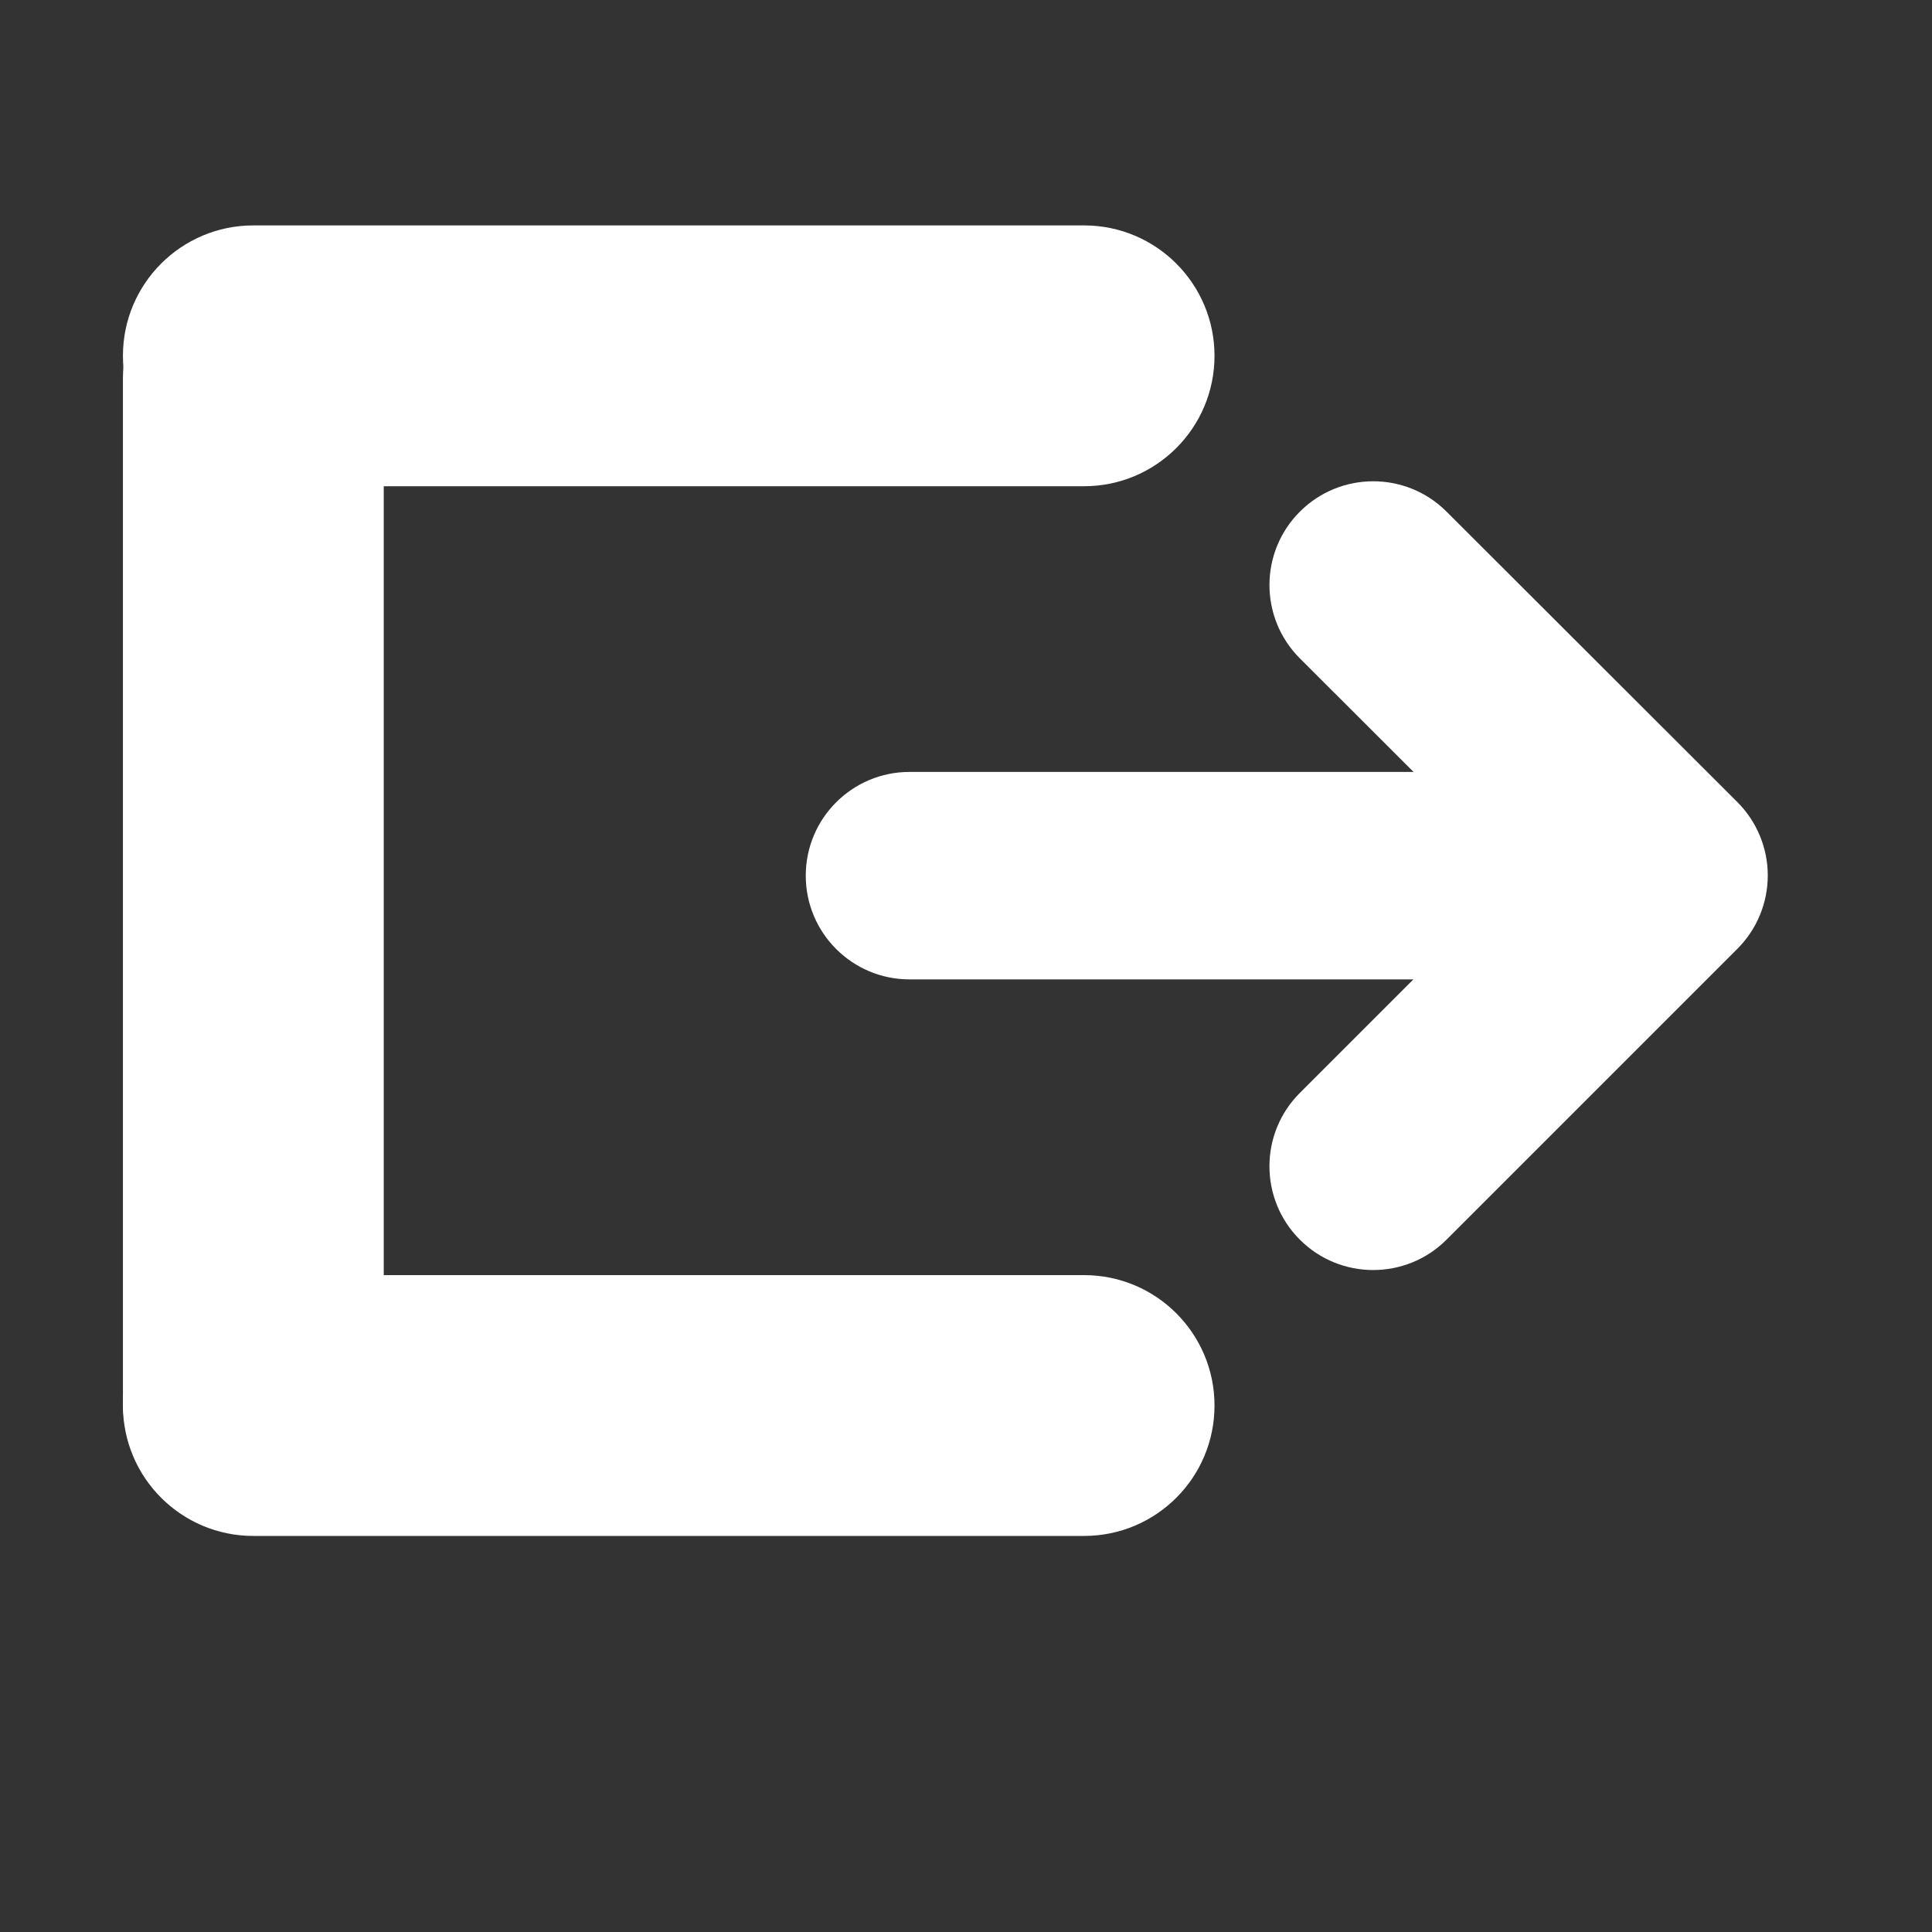 <?xml version="1.0" encoding="UTF-8" standalone="no"?>
<svg
   xmlns:dc="http://purl.org/dc/elements/1.1/"
   xmlns:cc="http://creativecommons.org/ns#"
   xmlns:rdf="http://www.w3.org/1999/02/22-rdf-syntax-ns#"
   xmlns:svg="http://www.w3.org/2000/svg"
   xmlns="http://www.w3.org/2000/svg"
   xmlns:sodipodi="http://sodipodi.sourceforge.net/DTD/sodipodi-0.dtd"
   xmlns:inkscape="http://www.inkscape.org/namespaces/inkscape"
   version="1.1"
   id="Layer_1"
   x="0px"
   y="0px"
   width="100px"
   height="100px"
   viewBox="0 0 100 100"
   enable-background="new 0 0 100 100"
   xml:space="preserve"
   inkscape:version="0.91 r13725"
   sodipodi:docname="noun_7237.svg"><rect x="0" y="0" width="100" height="100" fill="#333333" stroke="none"/><defs
   id="defs13" /><sodipodi:namedview
   pagecolor="#ffffff"
   bordercolor="#666666"
   borderopacity="1"
   objecttolerance="10"
   gridtolerance="10"
   guidetolerance="10"
   inkscape:pageopacity="0"
   inkscape:pageshadow="2"
   inkscape:window-width="640"
   inkscape:window-height="480"
   id="namedview11"
   showgrid="false"
   inkscape:zoom="2.36"
   inkscape:cx="50"
   inkscape:cy="50"
   inkscape:window-x="0"
   inkscape:window-y="0"
   inkscape:window-maximized="0"
   inkscape:current-layer="Layer_1" />
<path
   d="m 6.363,18.417 c 0,3.728 3.022,6.75 6.75,6.75 l 43,0 c 3.728,0 6.75,-3.022 6.75,-6.75 l 0,0 c 0,-3.728 -3.022,-6.75 -6.75,-6.75 l -43,0 c -3.728,0 -6.75,3.022 -6.75,6.75 l 0,0 z"
   id="path3"
   inkscape:connector-curvature="0"
   style="fill:#ffffff" />
<path
   d="m 6.363,72.75 c 0,3.729 3.022,6.75 6.75,6.75 l 43,0 c 3.728,0 6.75,-3.021 6.75,-6.75 l 0,0 c 0,-3.729 -3.022,-6.75 -6.75,-6.75 l -43,0 c -3.728,0 -6.75,3.021 -6.75,6.75 l 0,0 z"
   id="path5"
   inkscape:connector-curvature="0"
   style="fill:#ffffff" />
<path
   d="m 13.113,79.333 c 3.729,0 6.75,-3.022 6.75,-6.75 l 0,-53 c 0,-3.728 -3.021,-6.75 -6.75,-6.75 l 0,0 c -3.729,0 -6.75,3.022 -6.75,6.75 l 0,53 c 0,3.728 3.021,6.75 6.75,6.75 l 0,0 z"
   id="path7"
   inkscape:connector-curvature="0"
   style="fill:#ffffff" />
<path
   d="m 89.927,49.11 -15.054,15.054 c -2.097,2.097 -5.497,2.097 -7.594,0 -2.097,-2.097 -2.097,-5.497 0,-7.594 l 5.877,-5.877 -26.079,0 c -2.967,0 -5.371,-2.404 -5.371,-5.369 0,-2.966 2.404,-5.369 5.371,-5.369 l 26.088,0 -5.882,-5.875 c -2.099,-2.096 -2.101,-5.495 -0.005,-7.594 1.049,-1.05 2.424,-1.575 3.799,-1.575 1.374,0 2.747,0.523 3.795,1.57 l 15.053,15.034 c 1.008,1.007 1.574,2.373 1.575,3.797 10e-4,1.425 -0.566,2.792 -1.573,3.798 z"
   id="path9"
   inkscape:connector-curvature="0"
   style="fill:#ffffff" />
</svg>
